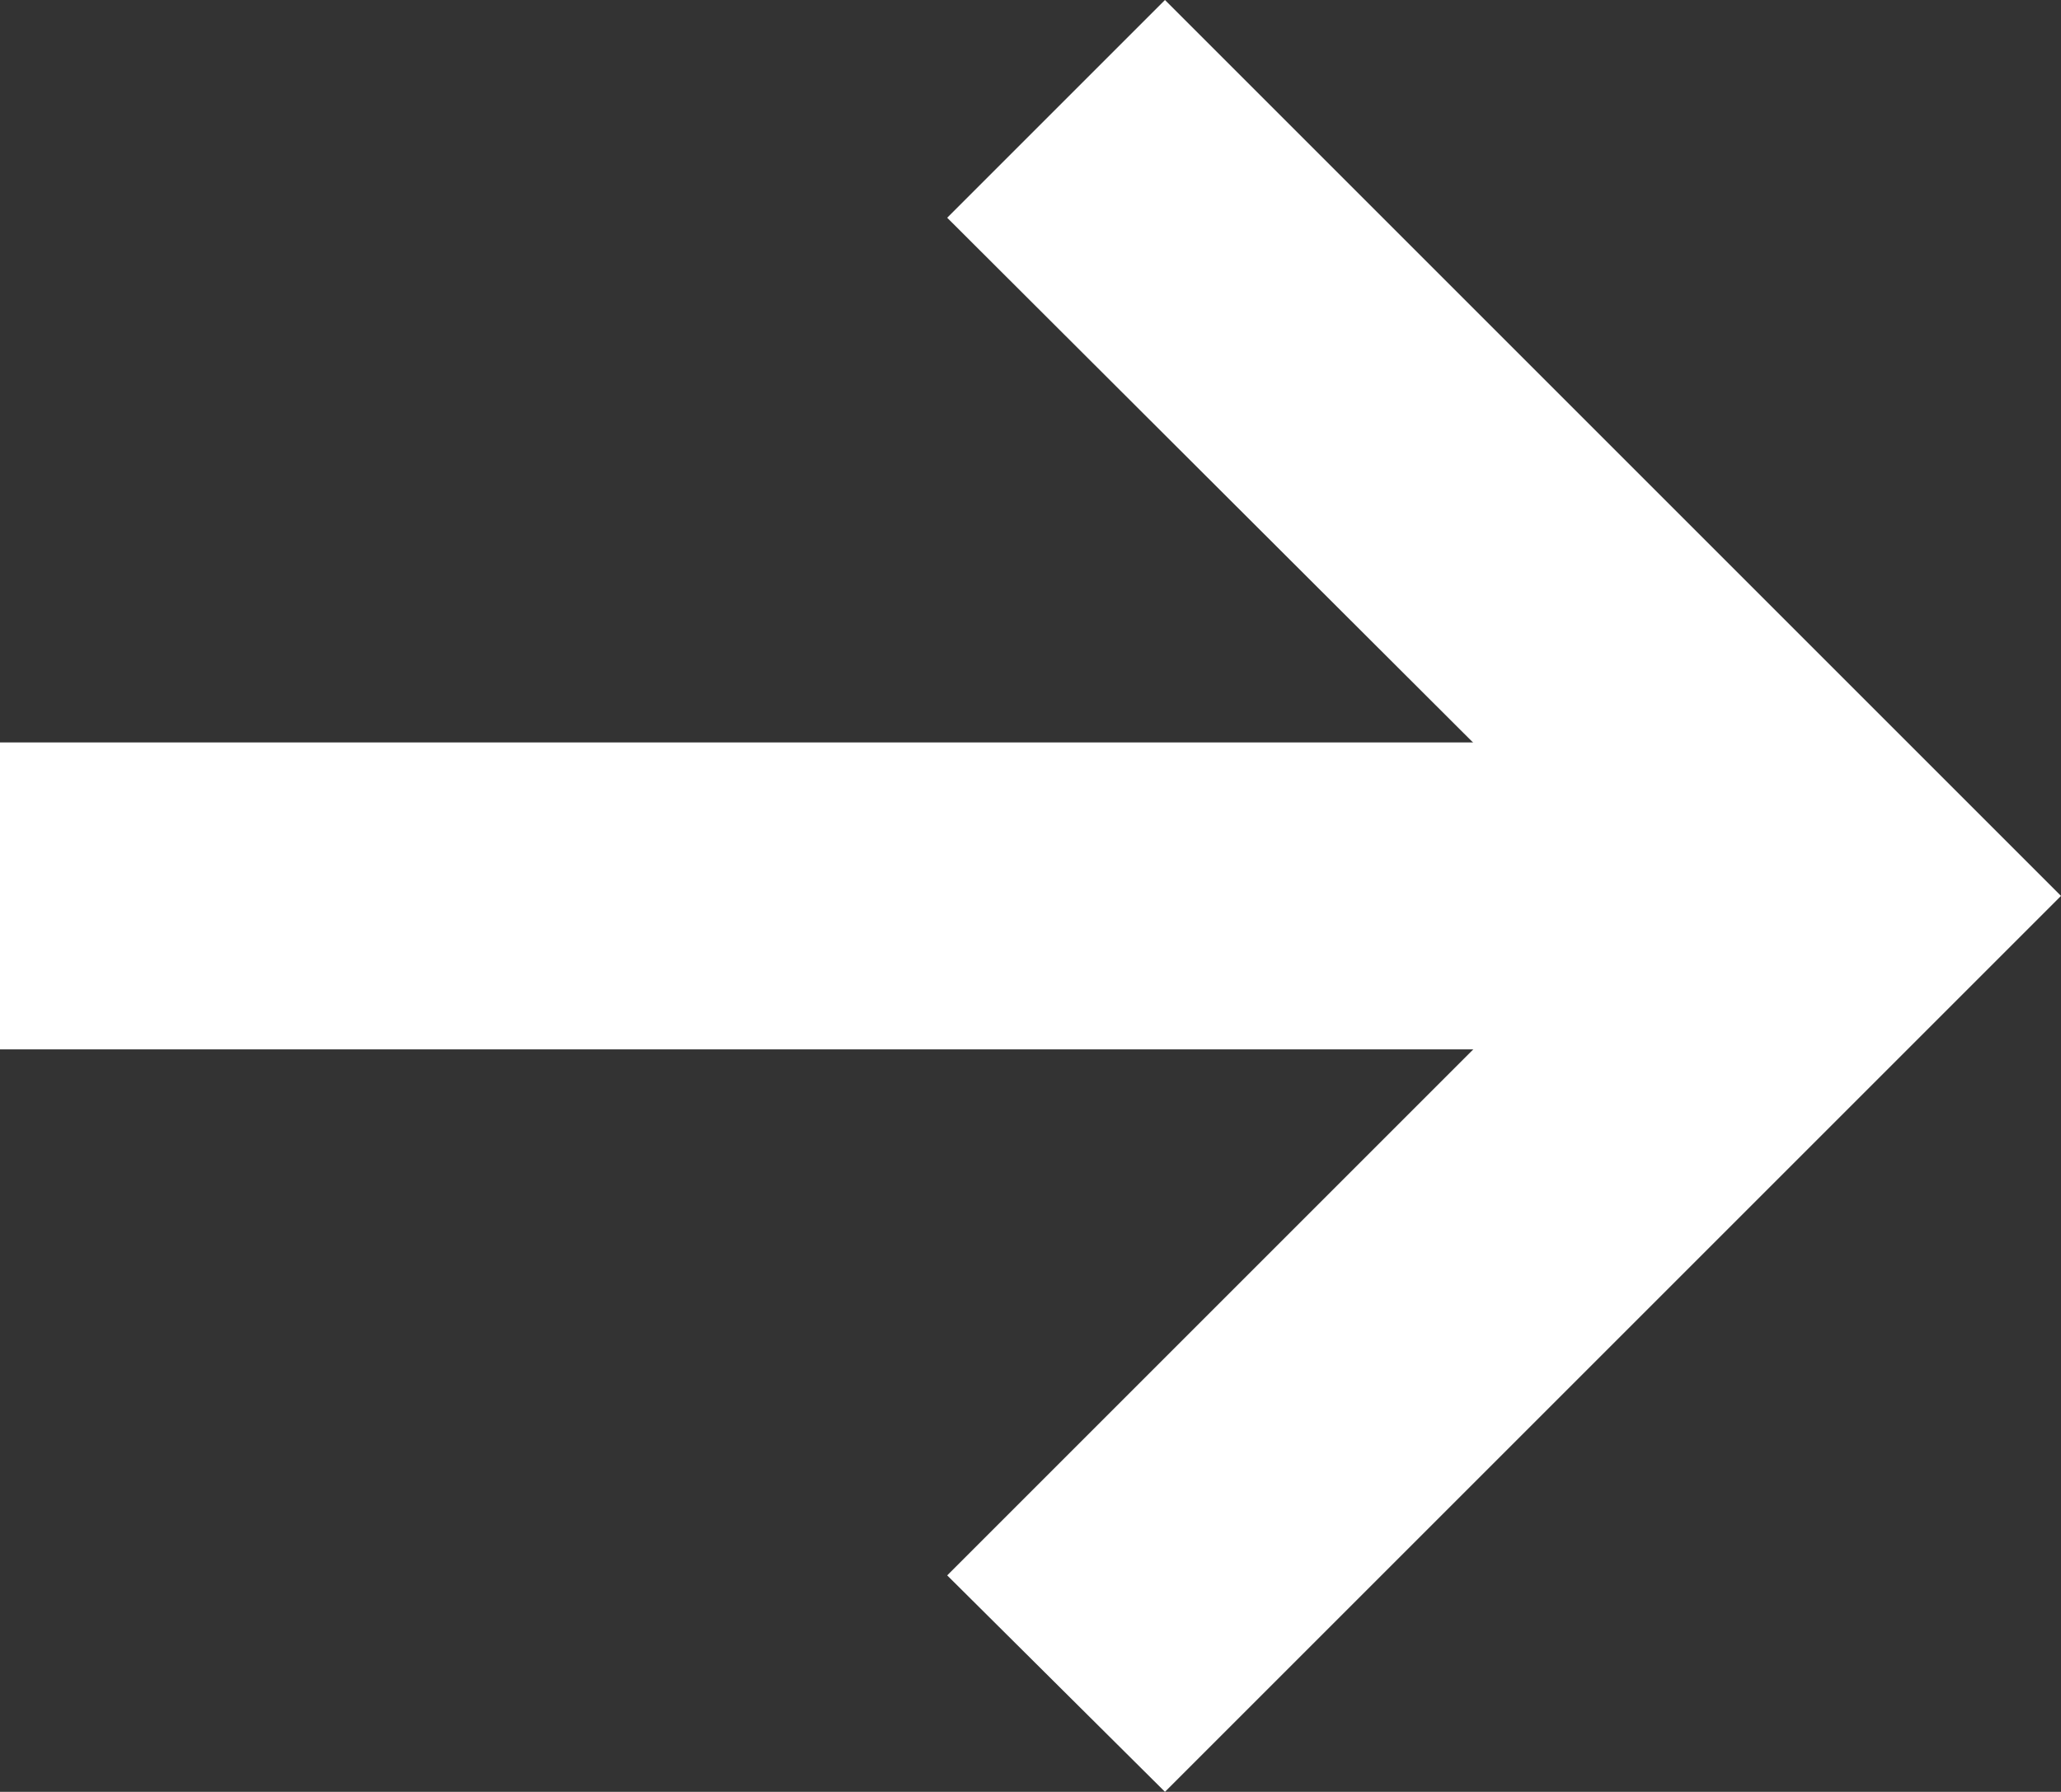 <svg xmlns="http://www.w3.org/2000/svg" viewBox="0 0 15.71 13.66"><rect x="0" y="0" width="15.71" height="13.66" fill="#333333" stroke="none"/><defs><style>.cls-1{fill:#fff;}</style></defs><title>jt1</title><g id="图层_2" data-name="图层 2"><g id="图层_1-2" data-name="图层 1"><polygon class="cls-1" points="8.88 13.66 7.22 12.01 12.4 6.83 7.22 1.66 8.88 0 15.71 6.83 8.88 13.66"/><rect class="cls-1" y="5.66" width="14.05" height="2.34"/></g></g></svg>